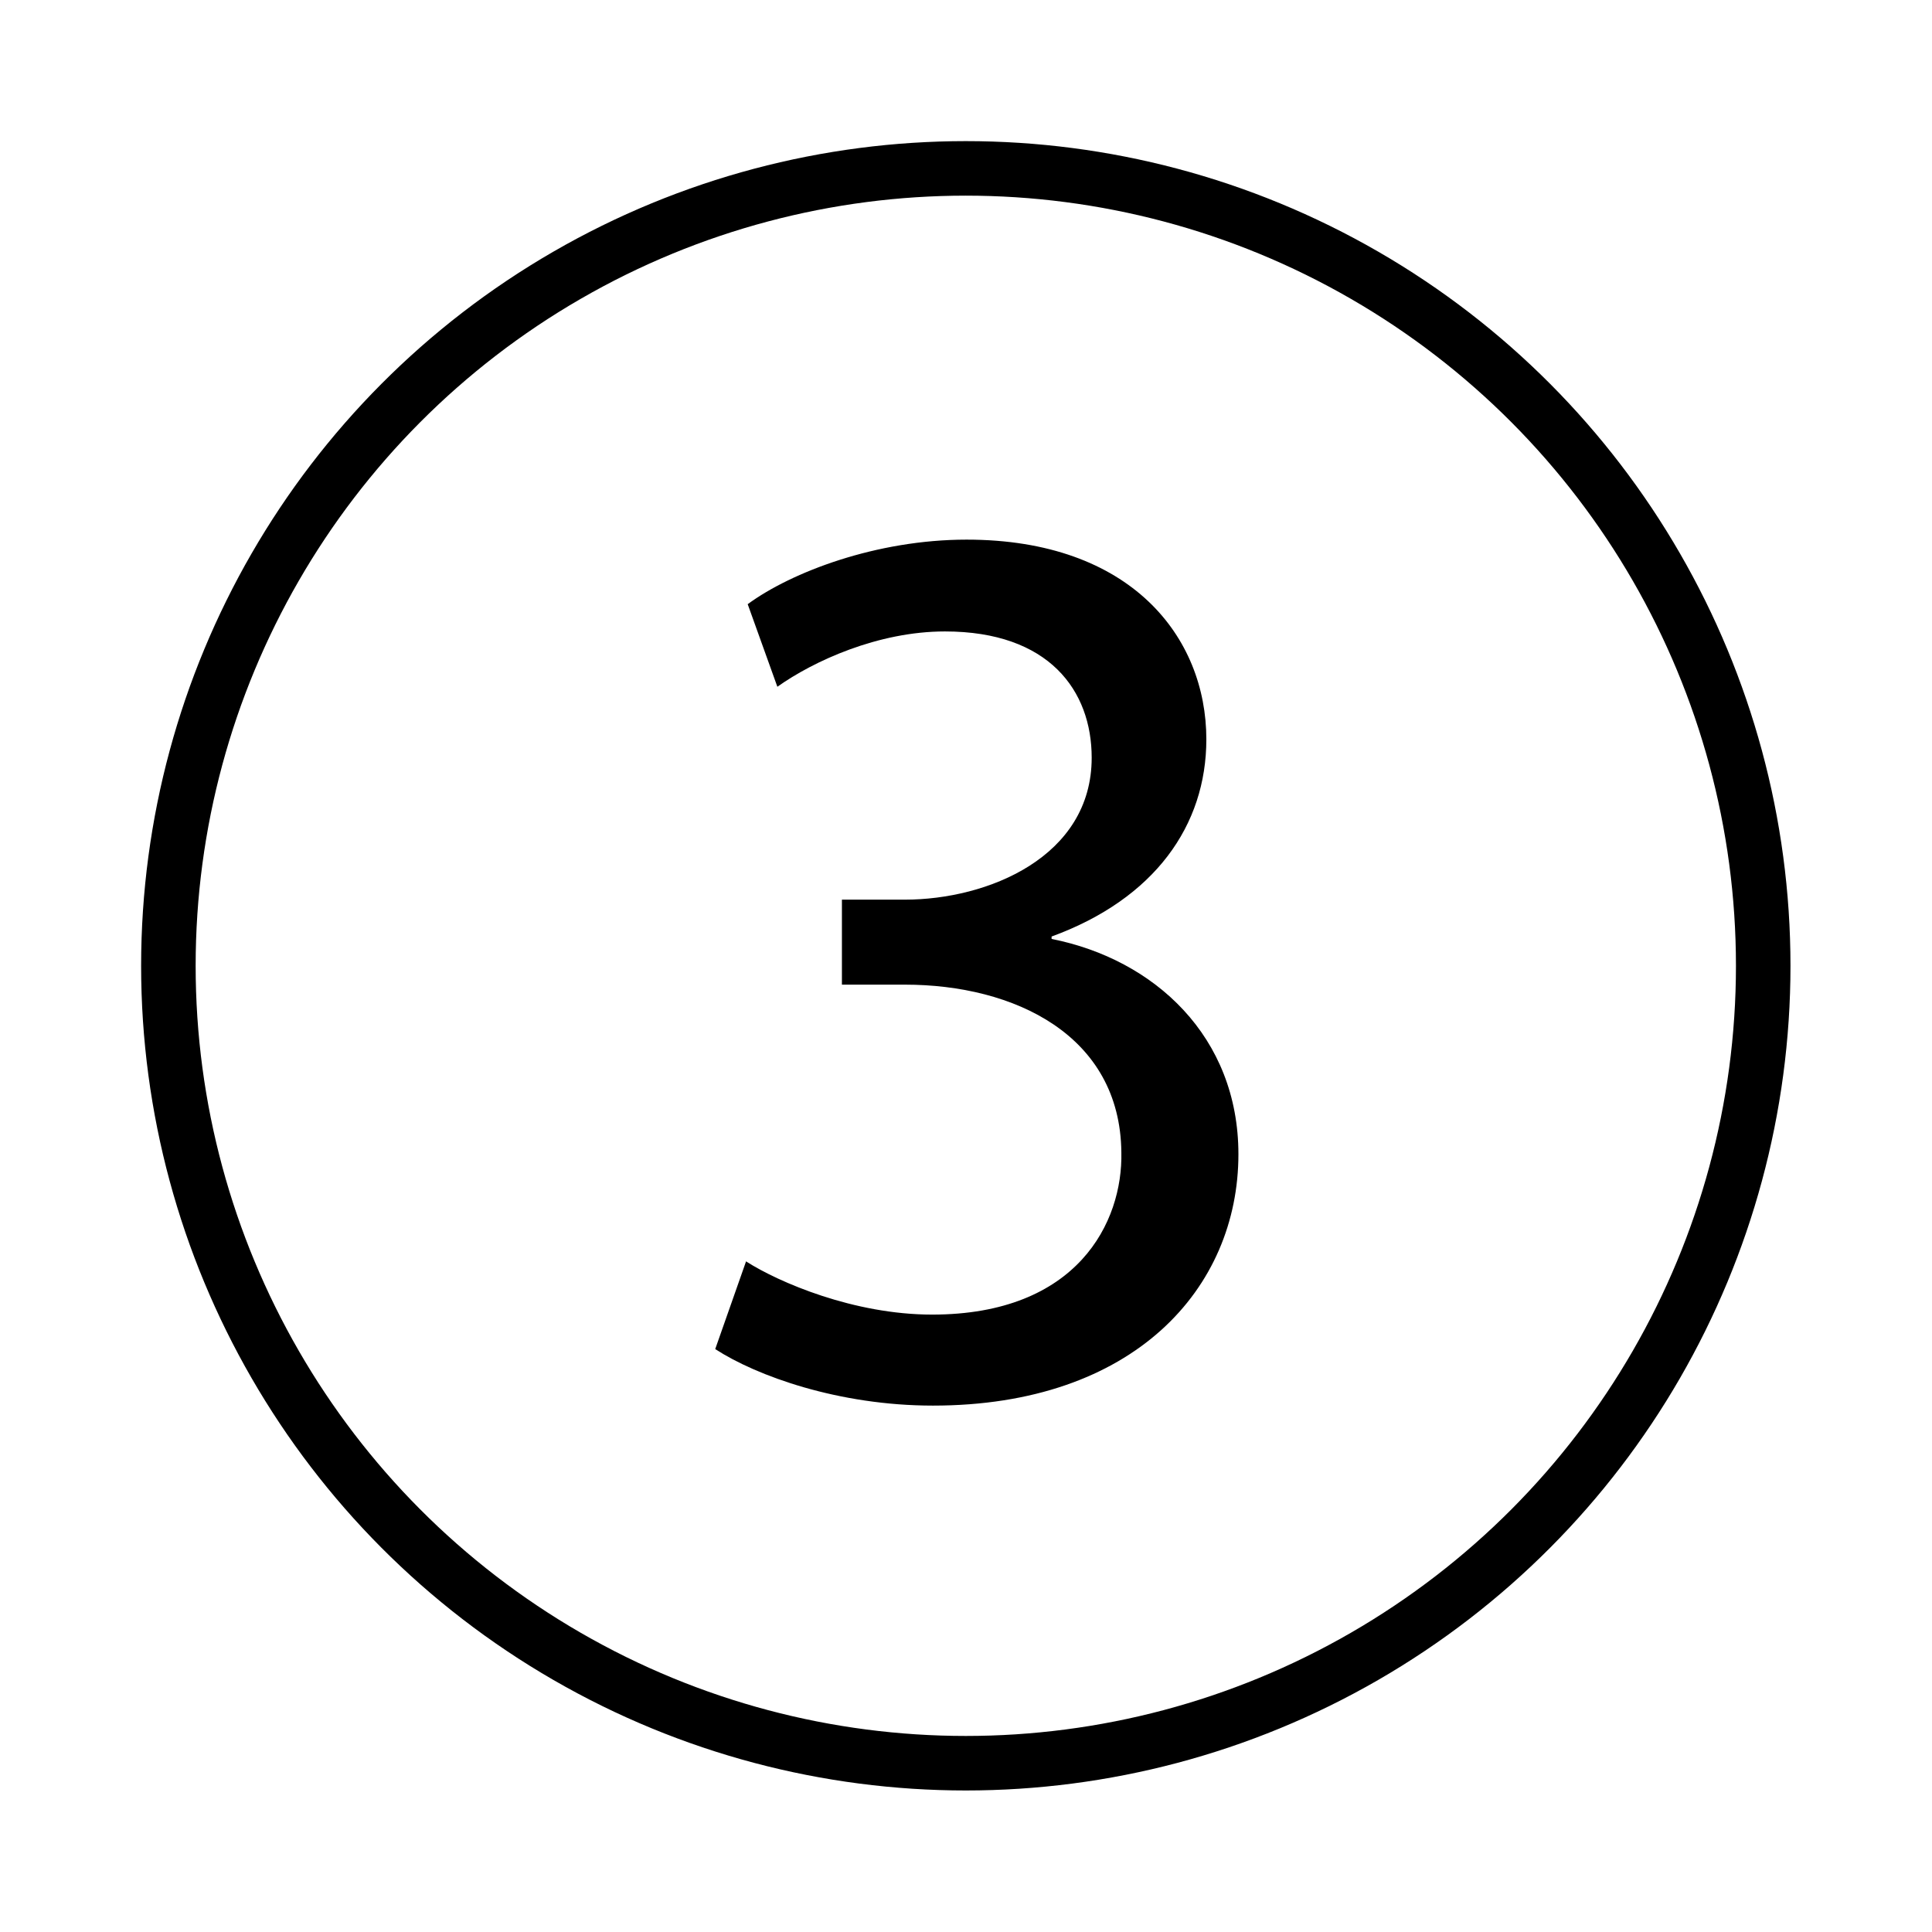 <svg xmlns="http://www.w3.org/2000/svg" id="_Layer_" viewBox="0 0 48.19 48.19"><defs><style>.cls-1{fill:none;stroke:#000;stroke-miterlimit:10;stroke-width:1.36px;}</style></defs><circle class="cls-1" cx="24.09" cy="24.09" r="19.89"></circle><path d="m18.62,31.47c.8.51,2.67,1.32,4.63,1.32,3.63,0,4.76-2.31,4.72-4.05-.03-2.92-2.67-4.18-5.4-4.18h-1.57v-2.12h1.57c2.06,0,4.66-1.06,4.66-3.54,0-1.67-1.06-3.15-3.66-3.15-1.67,0-3.28.74-4.18,1.38l-.74-2.06c1.09-.8,3.21-1.61,5.46-1.61,4.11,0,5.98,2.44,5.98,4.98,0,2.15-1.29,3.98-3.86,4.92v.06c2.57.51,4.66,2.44,4.66,5.37,0,3.34-2.6,6.27-7.62,6.27-2.35,0-4.4-.74-5.43-1.41l.77-2.19Z"></path></svg>